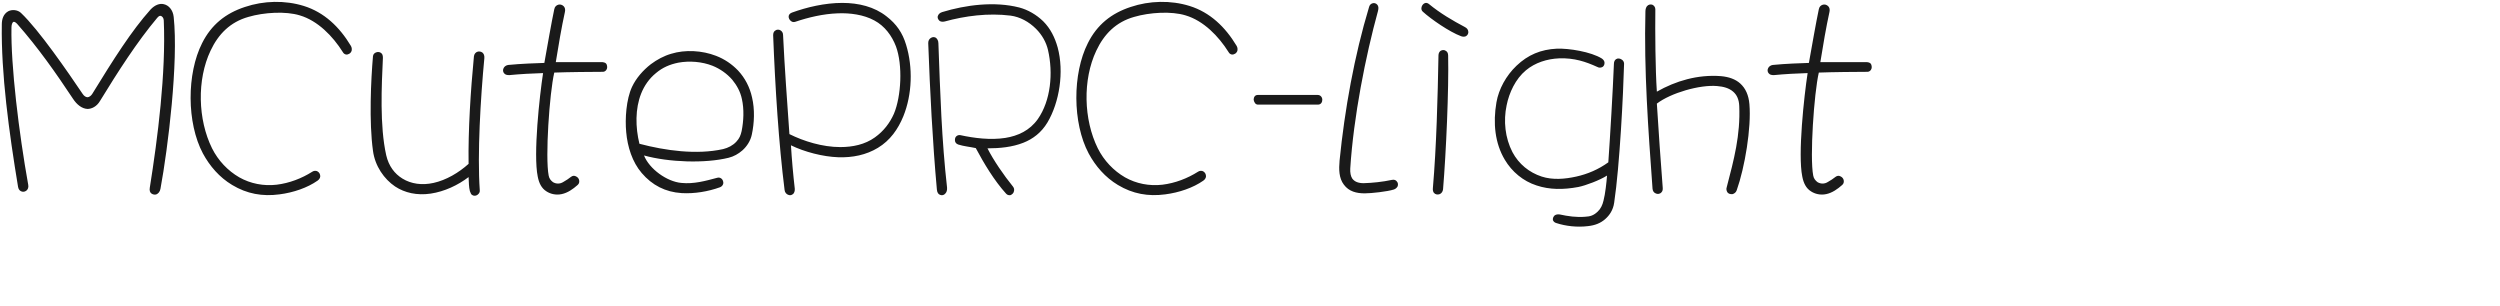<svg 
 xmlns="http://www.w3.org/2000/svg"
 xmlns:xlink="http://www.w3.org/1999/xlink"
 width="187.325mm" height="22.931mm">
<path fill-rule="evenodd"  fill="rgb(26, 26, 26)"
 d="M529.993,19.474 C529.849,19.978 529.345,20.338 528.913,20.338 C525.889,20.338 518.832,20.410 515.088,20.554 C513.720,26.459 512.495,44.604 513.504,49.717 C513.648,50.581 514.152,51.157 514.728,51.589 C515.592,52.093 516.672,52.165 517.680,51.517 C518.472,51.085 519.192,50.581 519.840,50.077 C520.344,49.717 520.776,49.717 521.208,49.933 C521.712,50.149 522.072,50.581 522.144,51.085 C522.216,51.517 522.144,52.021 521.712,52.381 C520.416,53.533 518.904,54.613 517.176,54.973 C515.520,55.333 513.936,54.901 512.856,54.181 C511.487,53.317 510.767,51.877 510.407,50.005 C509.111,43.740 510.911,27.251 511.919,20.698 C509.183,20.770 505.223,20.986 502.343,21.274 C501.623,21.274 501.191,21.130 500.902,20.770 C500.542,20.410 500.470,19.762 500.758,19.258 C500.974,18.826 501.479,18.466 502.055,18.394 C505.655,18.034 510.047,17.890 512.279,17.818 C513.144,12.994 514.296,6.369 515.088,2.625 C515.232,1.833 515.736,1.473 516.240,1.329 C516.744,1.185 517.320,1.329 517.752,1.761 C518.112,2.121 518.256,2.697 518.112,3.345 C517.176,7.593 516.240,13.066 515.520,17.602 L528.769,17.602 C529.417,17.674 529.777,17.890 529.921,18.250 C530.065,18.610 530.137,19.114 529.993,19.474 ZM490.681,54.973 C490.105,55.045 489.457,54.901 489.169,54.397 C488.953,54.037 488.809,53.533 489.025,52.957 C491.041,45.252 492.913,38.268 492.553,29.987 C492.481,28.115 491.833,26.819 490.825,25.955 C489.673,24.947 488.089,24.515 486.289,24.371 C481.392,23.938 473.184,26.315 469.223,29.339 C469.583,35.604 470.447,47.557 470.879,53.101 C470.951,53.749 470.807,54.181 470.519,54.469 C470.087,54.973 469.367,55.045 468.863,54.757 C468.359,54.541 468.071,54.109 467.999,53.461 C466.775,36.612 465.551,19.906 465.983,3.201 C465.983,2.553 466.199,2.049 466.415,1.761 C466.847,1.257 467.423,1.185 467.927,1.329 C468.431,1.545 468.791,2.049 468.791,2.625 C468.719,9.105 468.791,19.618 469.223,25.955 C474.552,22.930 480.744,21.058 487.369,21.562 C489.673,21.778 491.473,22.426 492.841,23.650 C494.353,25.019 495.217,26.963 495.433,29.483 C496.010,36.180 494.137,47.413 491.833,53.893 C491.617,54.541 491.113,54.829 490.681,54.973 ZM454.611,62.030 C453.314,63.182 451.730,63.830 449.642,64.046 C446.618,64.406 443.450,64.046 440.785,63.182 C440.209,63.038 439.921,62.678 439.777,62.318 C439.705,61.814 439.921,61.166 440.497,60.878 C440.785,60.734 441.217,60.662 441.721,60.734 C444.026,61.238 446.474,61.598 448.922,61.382 C450.362,61.310 451.298,61.022 452.450,59.942 C453.314,59.150 453.819,58.069 454.107,56.845 C454.611,54.973 454.971,51.589 455.115,49.717 C453.098,51.013 449.138,52.525 446.978,52.957 C442.730,53.749 438.841,53.749 435.169,52.525 C431.353,51.301 428.184,48.637 426.168,45.252 C423.360,40.572 422.784,34.811 423.792,28.979 C424.440,25.235 426.528,21.418 429.480,18.610 C432.721,15.514 436.393,14.002 440.857,13.786 C444.242,13.642 450.578,14.650 453.674,16.594 C454.179,16.954 454.467,17.458 454.395,17.890 C454.395,18.322 454.179,18.754 453.819,18.970 C453.386,19.186 452.882,19.258 452.378,18.970 C449.066,17.458 445.826,16.378 441.577,16.522 C438.121,16.666 434.737,17.746 432.145,19.906 C429.192,22.354 427.392,26.243 426.672,29.843 C425.736,34.235 426.240,39.060 428.328,43.092 C430.128,46.476 433.081,48.853 436.609,50.005 C439.705,51.013 443.162,50.725 446.402,50.005 C449.642,49.285 452.666,47.989 455.475,45.972 C455.979,38.916 456.771,25.451 457.059,18.106 C457.059,17.386 457.347,16.954 457.707,16.738 C458.139,16.450 458.787,16.522 459.291,16.882 C459.651,17.098 459.939,17.530 459.939,18.034 C459.723,26.315 458.715,46.908 457.131,57.421 C456.843,59.510 455.763,61.022 454.611,62.030 ZM413.786,10.257 C410.474,9.033 405.289,5.433 402.985,3.345 C402.625,3.057 402.481,2.625 402.553,2.193 C402.625,1.617 402.985,1.113 403.489,0.896 C403.849,0.752 404.281,0.824 404.641,1.113 C407.881,3.777 411.338,5.793 414.866,7.665 C415.442,7.953 415.730,8.385 415.802,8.817 C415.946,9.393 415.658,9.969 415.154,10.257 C414.794,10.401 414.362,10.473 413.786,10.257 ZM394.706,53.677 C392.906,54.253 388.370,54.757 386.497,54.757 C384.193,54.757 382.033,54.253 380.593,52.309 C379.153,50.437 379.153,47.917 379.369,45.468 C380.809,31.067 383.545,15.802 387.722,1.977 C387.866,1.401 388.226,1.113 388.586,0.969 C389.090,0.752 389.738,0.896 390.098,1.401 C390.386,1.761 390.458,2.337 390.242,3.129 C386.714,15.946 383.329,33.083 382.393,47.701 C382.321,48.925 382.537,49.933 382.969,50.581 C383.617,51.445 384.625,51.877 386.209,51.877 C388.658,51.805 391.538,51.517 394.202,50.941 C394.778,50.797 395.354,51.013 395.570,51.373 C395.930,51.733 396.002,52.309 395.786,52.813 C395.570,53.173 395.210,53.533 394.706,53.677 ZM373.251,29.627 L356.258,29.627 C355.538,29.627 355.178,28.979 355.034,28.259 C355.034,27.539 355.394,26.891 356.186,26.891 L373.179,26.891 C373.971,26.891 374.476,27.539 374.476,28.259 C374.476,28.907 374.115,29.627 373.251,29.627 ZM348.846,15.442 C348.486,15.370 348.126,15.154 347.910,14.722 C345.102,10.257 340.854,5.865 335.741,4.353 C331.781,3.129 325.588,3.489 321.196,4.785 C316.083,6.225 312.699,9.609 310.467,14.362 C306.579,22.570 306.867,33.875 310.899,42.012 C312.627,45.468 315.363,48.349 318.604,50.221 C321.772,52.021 325.516,52.741 329.189,52.309 C332.789,51.877 336.317,50.509 339.269,48.637 C339.701,48.349 340.133,48.349 340.494,48.421 C340.998,48.565 341.430,49.069 341.502,49.573 C341.646,50.077 341.430,50.725 340.782,51.157 C337.901,53.173 333.941,54.541 329.981,55.045 C325.156,55.693 320.764,54.901 316.587,52.381 C312.987,50.221 310.251,47.052 308.307,43.452 C303.698,34.811 303.698,20.842 308.091,12.201 C310.683,7.017 314.715,3.777 320.188,1.977 C325.516,0.176 331.565,0.032 336.893,1.689 C342.654,3.489 346.974,7.593 350.214,12.994 C350.502,13.498 350.502,13.930 350.430,14.362 C350.214,15.082 349.494,15.514 348.846,15.442 ZM289.806,40.428 C286.709,41.652 283.181,42.012 279.653,42.012 C281.309,45.324 284.333,49.717 286.854,52.813 C287.214,53.245 287.286,53.749 287.142,54.181 C287.070,54.685 286.637,55.045 286.205,55.261 C285.773,55.333 285.269,55.261 284.909,54.829 C281.525,51.085 278.645,46.260 276.341,41.940 C274.684,41.580 272.956,41.436 271.372,40.932 C270.724,40.716 270.436,40.212 270.436,39.708 C270.436,39.276 270.508,38.916 270.796,38.628 C271.084,38.340 271.516,38.196 271.948,38.268 C275.909,39.132 280.517,39.708 284.693,39.060 C288.294,38.484 291.606,36.972 293.910,33.731 C297.582,28.475 298.302,20.698 296.790,14.146 C296.286,11.985 295.134,9.897 293.406,8.169 C291.390,6.153 288.870,4.785 286.205,4.425 C279.869,3.633 273.316,4.497 267.556,6.081 C266.908,6.225 266.476,6.153 266.116,5.937 C265.684,5.577 265.396,5.001 265.612,4.497 C265.756,4.065 266.116,3.633 266.836,3.417 C273.460,1.401 281.597,0.320 288.654,2.121 C291.102,2.769 293.478,4.137 295.422,6.009 C297.510,8.097 298.735,10.617 299.527,13.426 C301.399,20.338 300.031,28.979 296.646,34.667 C294.918,37.548 292.542,39.348 289.806,40.428 ZM268.204,53.101 C268.276,53.893 268.060,54.469 267.700,54.829 C267.340,55.261 266.764,55.405 266.260,55.189 C265.756,55.045 265.396,54.541 265.324,53.677 C264.100,40.140 263.379,25.955 262.875,12.201 C262.875,11.481 263.163,11.049 263.595,10.761 C264.028,10.473 264.532,10.401 265.036,10.689 C265.396,10.977 265.756,11.481 265.756,12.273 C266.260,26.387 266.692,39.780 268.204,53.101 ZM248.623,41.868 C245.310,43.884 241.422,44.676 237.390,44.532 C233.069,44.388 227.813,43.020 223.997,41.148 C224.213,44.820 224.645,49.717 225.077,53.389 C225.149,54.037 224.933,54.541 224.717,54.829 C224.285,55.261 223.781,55.405 223.276,55.189 C222.772,55.045 222.268,54.541 222.196,53.821 C220.540,40.644 219.532,24.875 218.956,9.969 C218.956,9.321 219.172,8.889 219.532,8.673 C219.964,8.313 220.612,8.313 221.044,8.601 C221.404,8.817 221.764,9.249 221.764,9.897 C222.196,19.186 222.916,28.619 223.564,37.980 C227.597,39.996 232.925,41.652 237.966,41.652 C241.494,41.652 244.950,40.932 247.759,38.916 C250.279,37.116 252.007,34.811 253.159,32.219 C255.247,27.251 255.679,18.394 253.735,13.138 C252.583,10.113 250.567,7.377 247.615,5.793 C244.590,4.137 240.702,3.633 237.246,3.777 C233.141,3.921 228.893,4.929 225.293,6.153 C224.861,6.297 224.429,6.297 224.069,6.009 C223.636,5.721 223.276,5.145 223.348,4.569 C223.420,4.137 223.708,3.777 224.285,3.561 C228.461,2.049 233.573,0.824 238.542,0.824 C243.150,0.824 247.615,1.905 251.071,4.641 C253.879,6.801 255.607,9.321 256.615,12.706 C258.560,19.042 258.344,26.747 255.823,32.939 C254.311,36.612 252.079,39.780 248.623,41.868 ZM210.248,42.588 C209.095,43.596 207.799,44.316 206.359,44.676 C199.663,46.332 189.438,45.972 182.381,44.028 C183.893,47.845 188.862,51.445 192.966,51.805 C196.494,52.165 199.807,51.229 203.047,50.365 C203.479,50.221 203.911,50.293 204.199,50.509 C204.703,50.797 204.991,51.589 204.775,52.165 C204.631,52.525 204.415,52.813 203.911,53.029 C200.527,54.253 196.638,54.901 193.038,54.685 C188.430,54.397 184.685,52.453 181.733,48.997 C179.069,45.900 177.701,41.580 177.341,37.404 C176.981,33.659 177.341,28.115 178.997,24.587 C180.149,22.138 182.093,19.906 184.325,18.178 C186.053,16.882 188.070,15.802 190.086,15.226 C194.046,14.002 198.871,14.290 202.759,15.802 C205.207,16.738 207.295,18.178 209.023,19.978 C210.968,22.066 212.336,24.659 212.984,27.611 C213.776,30.995 213.632,34.811 212.912,38.124 C212.552,39.852 211.544,41.436 210.248,42.588 ZM210.104,28.043 C209.671,25.955 208.663,24.155 207.367,22.570 C205.855,20.842 203.911,19.474 201.751,18.610 C198.799,17.458 195.270,17.170 192.102,17.746 C189.654,18.250 187.638,19.114 185.765,20.698 C183.821,22.282 182.453,24.299 181.589,26.459 C179.861,30.779 179.933,36.036 181.085,40.716 C188.430,42.660 197.286,43.884 204.775,42.228 C206.215,41.868 207.511,41.220 208.519,40.140 C209.455,39.132 209.743,38.340 210.031,37.116 C210.608,34.235 210.752,30.923 210.104,28.043 ZM170.792,20.338 C167.768,20.338 160.711,20.410 156.967,20.554 C155.599,26.459 154.375,44.604 155.383,49.717 C155.527,50.581 156.031,51.157 156.607,51.589 C157.471,52.093 158.551,52.165 159.559,51.517 C160.351,51.085 161.071,50.581 161.719,50.077 C162.223,49.717 162.655,49.717 163.087,49.933 C163.591,50.149 163.951,50.581 164.023,51.085 C164.095,51.517 164.023,52.021 163.591,52.381 C162.295,53.533 160.783,54.613 159.055,54.973 C157.399,55.333 155.815,54.901 154.735,54.181 C153.367,53.317 152.646,51.877 152.286,50.005 C150.990,43.740 152.790,27.251 153.799,20.698 C151.062,20.770 147.102,20.986 144.222,21.274 C143.502,21.274 143.070,21.130 142.782,20.770 C142.422,20.410 142.350,19.762 142.638,19.258 C142.854,18.826 143.358,18.466 143.934,18.394 C147.534,18.034 151.926,17.890 154.159,17.818 C155.023,12.994 156.175,6.369 156.967,2.625 C157.111,1.833 157.615,1.473 158.119,1.329 C158.623,1.185 159.199,1.329 159.631,1.761 C159.991,2.121 160.135,2.697 159.991,3.345 C159.055,7.593 158.119,13.066 157.399,17.602 L170.648,17.602 C171.296,17.674 171.656,17.890 171.800,18.250 C171.944,18.610 172.016,19.114 171.872,19.474 C171.728,19.978 171.224,20.338 170.792,20.338 ZM135.873,53.893 C135.945,54.397 135.657,54.829 135.297,55.117 C134.865,55.477 134.217,55.549 133.785,55.261 C133.425,55.117 133.281,54.685 133.065,54.109 C132.777,53.029 132.777,51.517 132.705,50.149 C129.681,52.453 125.864,54.253 121.976,54.829 C118.088,55.405 114.631,54.613 111.895,52.813 C108.799,50.725 106.207,47.052 105.631,42.732 C104.479,34.523 105.055,22.498 105.631,15.874 C105.703,15.298 106.135,14.938 106.639,14.794 C107.071,14.650 107.647,14.722 108.007,15.082 C108.295,15.298 108.439,15.730 108.439,16.378 C108.079,24.227 107.503,35.604 109.375,43.956 C110.095,47.052 111.751,49.213 113.983,50.581 C116.432,52.093 119.528,52.525 122.768,51.805 C126.368,51.013 129.897,48.925 132.705,46.404 C132.561,36.900 133.281,25.667 134.217,15.946 C134.289,15.298 134.721,14.794 135.225,14.650 C135.657,14.506 136.161,14.578 136.593,14.866 C136.953,15.154 137.241,15.658 137.169,16.450 C136.089,27.827 135.153,43.668 135.873,53.893 ZM98.003,15.442 C97.643,15.370 97.283,15.154 97.067,14.722 C94.259,10.257 90.010,5.865 84.898,4.353 C80.937,3.129 74.745,3.489 70.353,4.785 C65.240,6.225 61.856,9.609 59.624,14.362 C55.735,22.570 56.023,33.875 60.056,42.012 C61.784,45.468 64.520,48.349 67.760,50.221 C70.929,52.021 74.673,52.741 78.345,52.309 C81.946,51.877 85.474,50.509 88.426,48.637 C88.858,48.349 89.290,48.349 89.650,48.421 C90.154,48.565 90.586,49.069 90.658,49.573 C90.802,50.077 90.586,50.725 89.938,51.157 C87.058,53.173 83.098,54.541 79.137,55.045 C74.313,55.693 69.920,54.901 65.744,52.381 C62.144,50.221 59.408,47.052 57.463,43.452 C52.855,34.811 52.855,20.842 57.247,12.201 C59.840,7.017 63.872,3.777 69.344,1.977 C74.673,0.176 80.721,0.032 86.050,1.689 C91.810,3.489 96.131,7.593 99.371,12.994 C99.659,13.498 99.659,13.930 99.587,14.362 C99.371,15.082 98.651,15.514 98.003,15.442 ZM44.292,55.045 C43.859,55.189 43.355,55.117 42.923,54.829 C42.491,54.541 42.275,53.965 42.419,53.173 C44.652,39.204 47.028,20.626 46.380,5.793 C46.380,5.145 45.948,4.569 45.516,4.497 C45.228,4.425 44.940,4.569 44.508,5.073 C38.819,11.841 33.419,20.266 28.306,28.619 C27.370,30.203 25.930,30.851 24.778,30.851 C23.194,30.779 21.754,29.627 20.673,27.971 C15.849,20.698 10.809,13.498 4.832,6.729 C4.328,6.225 3.968,6.081 3.752,6.225 C3.464,6.369 3.248,7.089 3.248,7.737 C3.032,18.466 5.336,37.548 8.000,52.381 C8.144,53.101 7.856,53.677 7.496,53.965 C7.136,54.253 6.632,54.397 6.200,54.253 C5.696,54.109 5.264,53.749 5.120,52.957 C2.528,37.260 0.296,20.842 0.512,6.945 C0.512,5.433 0.944,3.993 2.312,3.201 C3.392,2.625 4.976,2.769 5.912,3.633 C11.025,8.457 19.233,20.410 23.410,26.603 C23.842,27.251 24.346,27.539 24.850,27.539 C25.282,27.467 25.714,27.179 26.074,26.675 C32.266,16.594 37.235,8.745 42.635,2.697 C43.859,1.401 45.228,0.896 46.380,1.185 C47.748,1.473 48.972,2.769 49.188,4.785 C50.556,17.530 47.604,41.796 45.444,53.461 C45.300,54.325 44.796,54.829 44.292,55.045 ZM407.377,15.658 C407.377,15.082 407.665,14.578 408.025,14.362 C408.457,14.146 408.961,14.074 409.393,14.362 C409.826,14.578 410.114,15.010 410.114,15.730 C410.330,25.235 409.537,43.164 408.673,53.605 C408.601,54.253 408.241,54.757 407.737,54.973 C407.161,55.189 406.513,55.117 406.081,54.613 C405.865,54.325 405.721,53.893 405.793,53.245 C406.801,41.580 407.161,27.467 407.377,15.658 Z"/>
</svg>